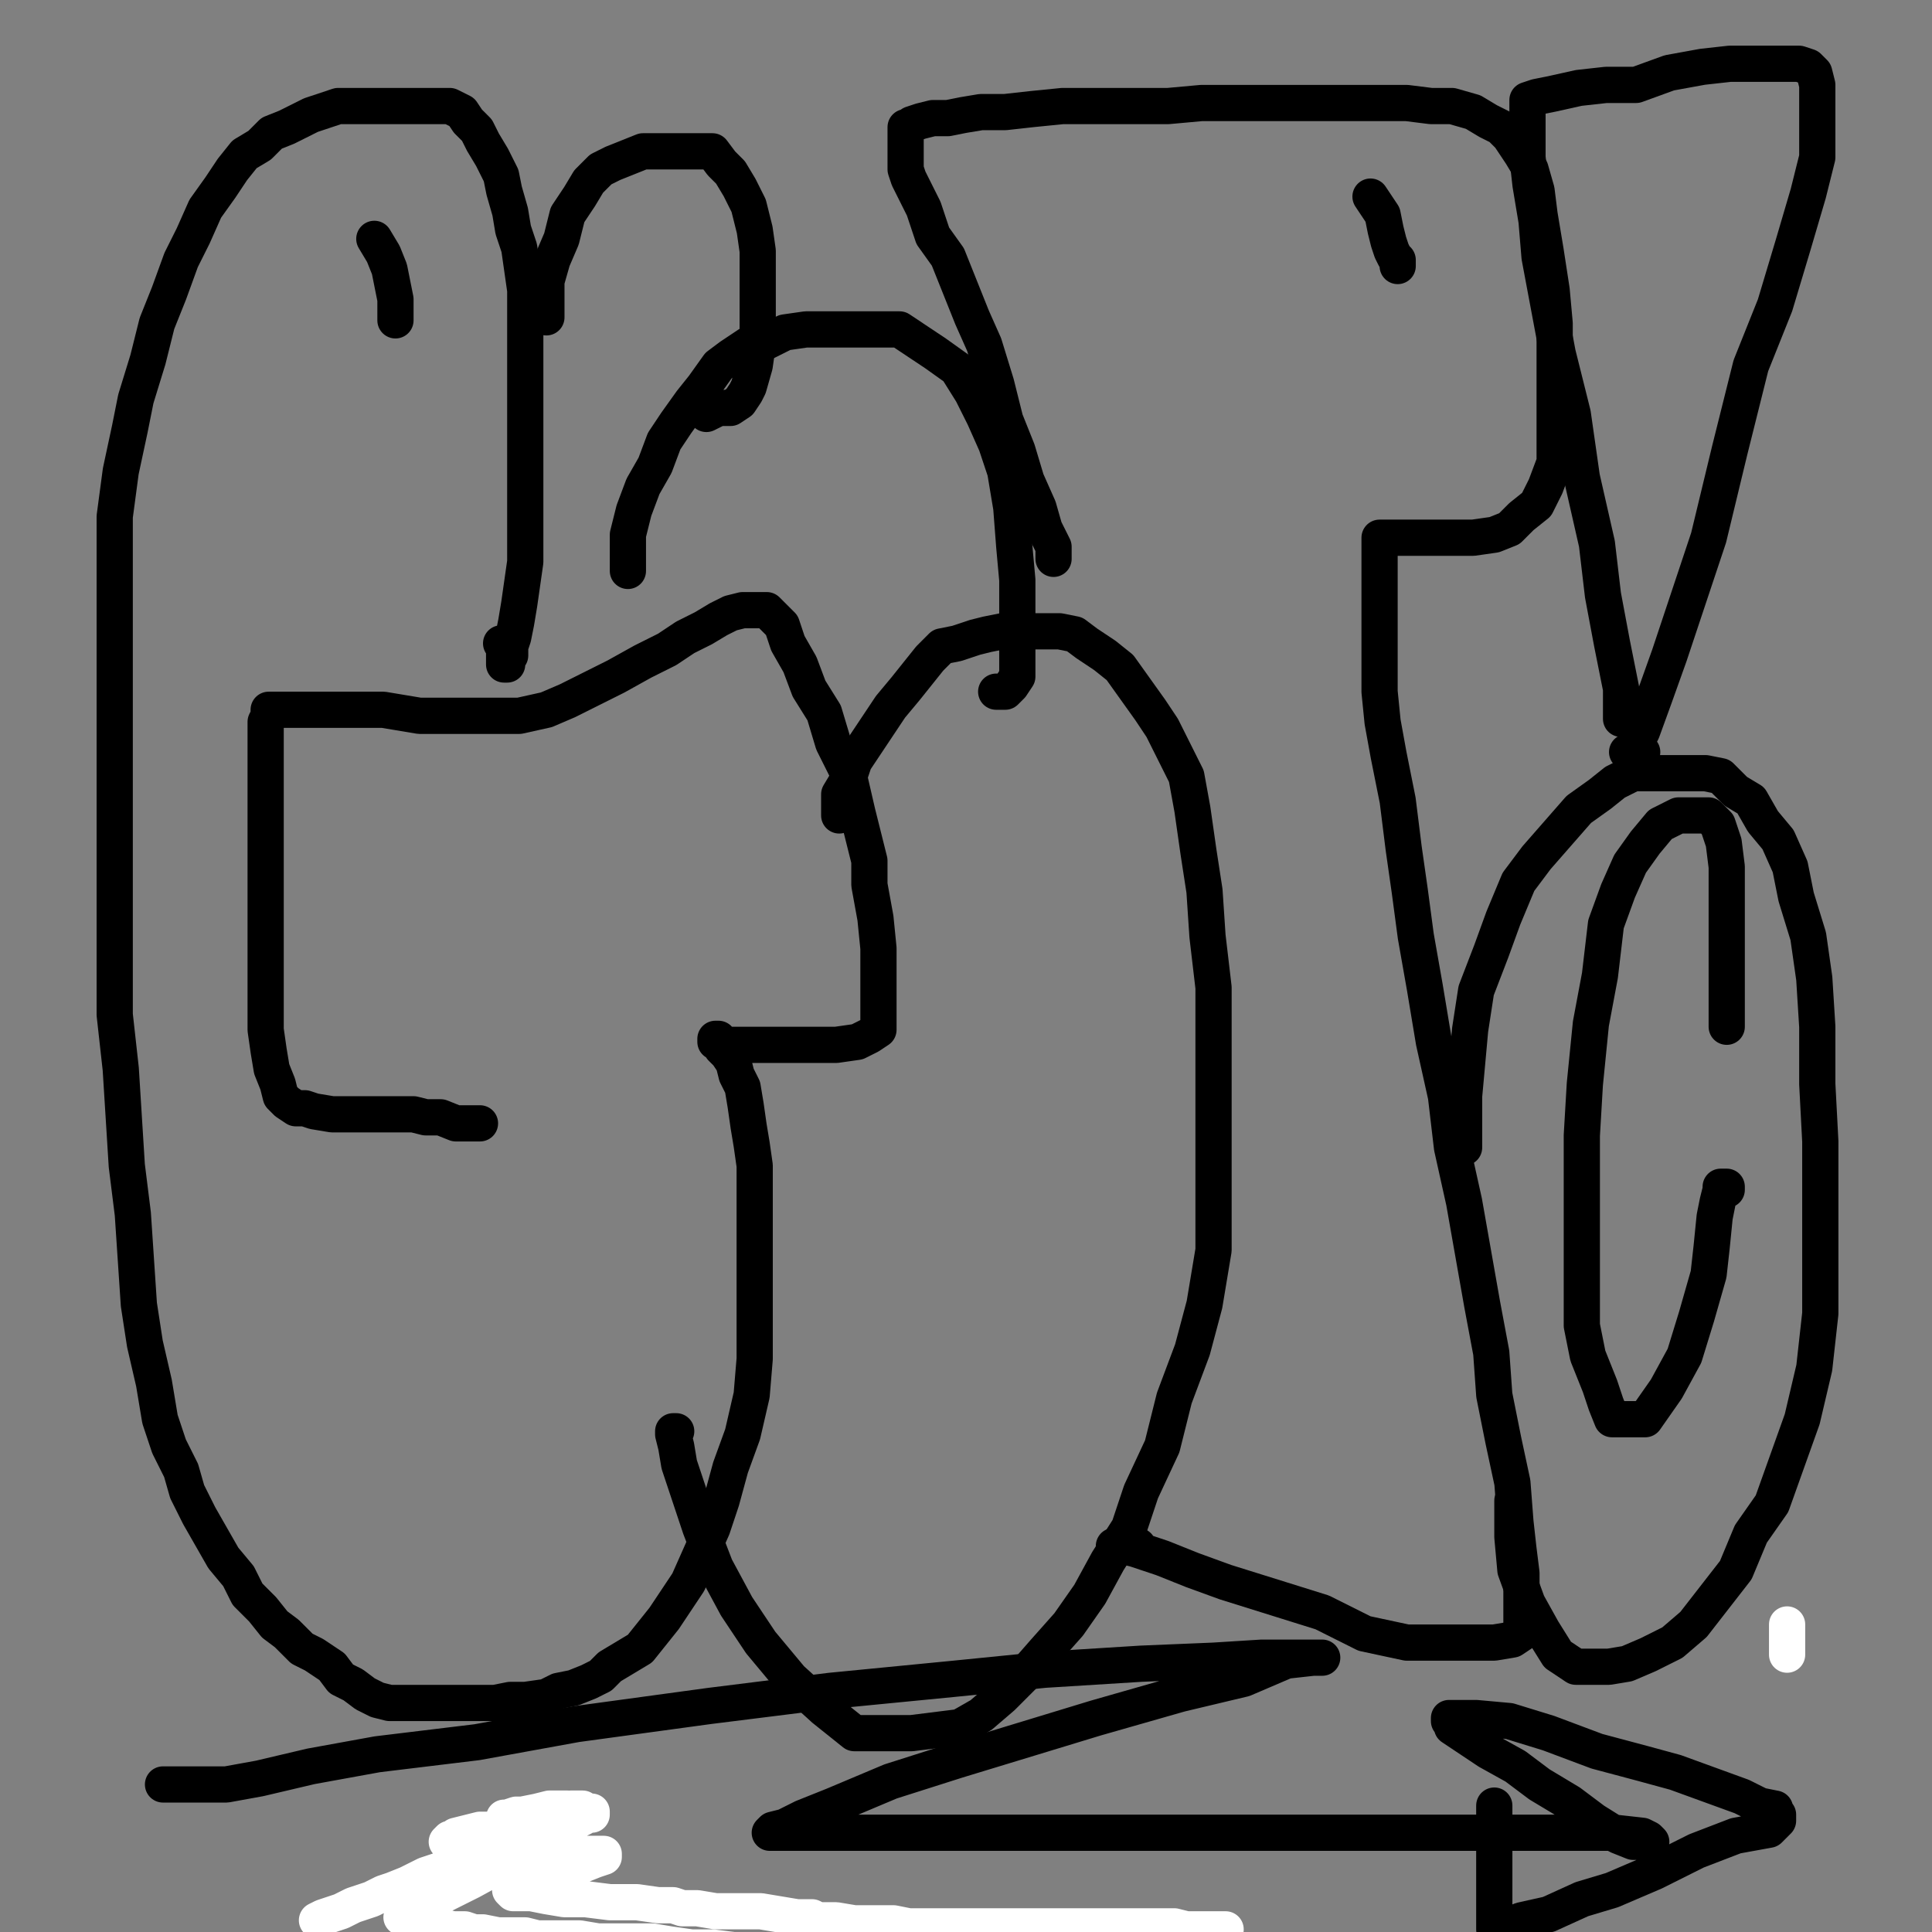 <?xml version="1.0" standalone="yes"?><svg width="640px" height="640px" xmlns="http://www.w3.org/2000/svg" version="1.1"><rect width="100%" height="100%" fill="#808080" stroke="none"/><polyline points="159,372.125 155,372.125 151,372.125 146,370.125 141,370.125 137,369.125 131,369.125 126,369.125 120,369.125 115,369.125 110,369.125 104,368.125 101,367.125 98,367.125 95,365.125 93,363.125 92,359.125 90,354.125 89,348.125 88,341.125 88,331.125 88,320.125 88,309.125 88,299.125 88,287.125 88,277.125 88,267.125 88,258.125 88,251.125 88,246.125 88,242.125 88,239.125 89,237.125 89,236.125 89,235.125 90,235.125 91,235.125 92,235.125 93,235.125 95,235.125 98,235.125 102,235.125 106,235.125 111,235.125 116,235.125 121,235.125 127,235.125 133,236.125 139,237.125 148,237.125 156,237.125 164,237.125 172,237.125 181,235.125 188,232.125 196,228.125 204,224.125 213,219.125 221,215.125 227,211.125 233,208.125 238,205.125 242,203.125 246,202.125 249,202.125 251,202.125 252,202.125 254,202.125 256,204.125 259,207.125 261,213.125 265,220.125 268,228.125 273,236.125 276,246.125 281,256.125 284,269.125 288,285.125 288,293.125 290,304.125 291,314.125 291,324.125 291,331.125 291,337.125 291,341.125 288,343.125 284,345.125 277,346.125 271,346.125 264,346.125 257,346.125 251,346.125 245,346.125 241,346.125 238,345.125 237,345.125 237,344.125 238,344.125 239,347.125 241,349.125 243,352.125 244,356.125 246,360.125 247,366.125 248,373.125 249,379.125 250,386.125 250,394.125 250,402.125 250,411.125 250,420.125 250,430.125 250,440.125 250,450.125 249,462.125 246,475.125 242,486.125 239,497.125 236,506.125 232,515.125 228,524.125 224,530.125 220,536.125 216,541.125 212,546.125 207,549.125 202,552.125 199,555.125 195,557.125 190,559.125 185,560.125 181,562.125 174,563.125 169,563.125 164,564.125 160,564.125 154,564.125 150,564.125 145,564.125 140,564.125 137,564.125 132,564.125 129,564.125 125,563.125 121,561.125 117,558.125 113,556.125 110,552.125 104,548.125 100,546.125 95,541.125 91,538.125 87,533.125 82,528.125 79,522.125 74,516.125 70,509.125 66,502.125 62,494.125 60,487.125 56,479.125 53,470.125 51,458.125 48,445.125 46,432.125 45,417.125 44,402.125 42,386.125 41,370.125 40,354.125 38,336.125 38,315.125 38,296.125 38,279.125 38,260.125 38,239.125 38,223.125 38,205.125 38,189.125 38,171.125 40,156.125 43,142.125 45,132.125 49,119.125 52,107.125 56,97.125 60,86.125 64,78.125 68,69.125 73,62.125 77,56.125 81,51.125 86,48.125 90,44.125 95,42.125 99,40.125 103,38.125 109,36.125 112,35.125 117,35.125 121,35.125 124,35.125 128,35.125 131,35.125 135,35.125 138,35.125 143,35.125 145,35.125 149,35.125 153,37.125 155,40.125 158,43.125 160,47.125 163,52.125 166,58.125 167,63.125 169,70.125 170,76.125 172,82.125 173,89.125 174,96.125 174,104.125 174,113.125 174,121.125 174,131.125 174,140.125 174,149.125 174,157.125 174,165.125 174,174.125 174,181.125 174,186.125 173,193.125 172,200.125 171,206.125 170,211.125 169,214.125 169,217.125 168,218.125 168,219.125 168,220.125 167,220.125 167,219.125 167,218.125 167,217.125 167,216.125 167,215.125 167,214.125 167,213.125 166,213.125 " fill="none" stroke="#000000" stroke-width="12px" stroke-linecap="round" stroke-linejoin="round" /><polyline points="181,105.125 181,100.125 181,93.125 183,86.125 186,79.125 188,71.125 192,65.125 195,60.125 199,56.125 203,54.125 208,52.125 213,50.125 217,50.125 221,50.125 225,50.125 229,50.125 232,50.125 236,50.125 239,54.125 242,57.125 245,62.125 248,68.125 250,76.125 251,83.125 251,91.125 251,99.125 251,106.125 251,114.125 250,121.125 248,128.125 247,130.125 245,133.125 242,135.125 238,135.125 234,137.125 " fill="none" stroke="#000000" stroke-width="12px" stroke-linecap="round" stroke-linejoin="round" /><polyline points="208,189.125 208,184.125 208,177.125 210,169.125 213,161.125 217,154.125 220,146.125 224,140.125 229,133.125 233,128.125 238,121.125 242,118.125 248,114.125 254,113.125 260,110.125 267,109.125 272,109.125 278,109.125 285,109.125 291,109.125 298,109.125 304,113.125 310,117.125 317,122.125 322,130.125 326,138.125 330,147.125 333,156.125 335,168.125 336,181.125 337,192.125 337,202.125 337,212.125 337,218.125 337,224.125 335,227.125 333,229.125 330,229.125 " fill="none" stroke="#000000" stroke-width="12px" stroke-linecap="round" stroke-linejoin="round" /><polyline points="278,270.125 278,263.125 281,258.125 283,252.125 287,246.125 291,240.125 295,234.125 300,228.125 304,223.125 308,218.125 312,214.125 317,213.125 323,211.125 327,210.125 332,209.125 337,209.125 341,209.125 345,209.125 351,209.125 356,210.125 360,213.125 366,217.125 371,221.125 376,228.125 381,235.125 385,241.125 389,249.125 393,257.125 395,268.125 397,282.125 399,295.125 400,310.125 402,327.125 402,342.125 402,362.125 402,379.125 402,399.125 402,414.125 399,432.125 395,447.125 389,463.125 385,479.125 378,494.125 374,506.125 367,517.125 361,528.125 354,538.125 346,547.125 339,555.125 332,562.125 325,568.125 318,572.125 310,573.125 302,574.125 293,574.125 283,574.125 273,566.125 262,556.125 252,544.125 244,532.125 237,519.125 232,506.125 228,494.125 225,485.125 224,479.125 223,475.125 223,474.125 224,474.125 " fill="none" stroke="#000000" stroke-width="12px" stroke-linecap="round" stroke-linejoin="round" /><polyline points="349,185.125 349,181.125 346,175.125 344,168.125 340,159.125 337,149.125 333,139.125 330,127.125 326,114.125 322,105.125 318,95.125 314,85.125 309,78.125 306,69.125 303,63.125 301,59.125 300,56.125 300,53.125 300,50.125 300,49.125 300,48.125 300,45.125 300,43.125 300,42.125 301,42.125 302,41.125 305,40.125 309,39.125 314,39.125 319,38.125 325,37.125 333,37.125 342,36.125 352,35.125 363,35.125 374,35.125 387,35.125 398,34.125 409,34.125 420,34.125 430,34.125 439,34.125 448,34.125 458,34.125 466,34.125 474,35.125 481,35.125 488,37.125 493,40.125 497,42.125 500,45.125 502,48.125 504,51.125 507,56.125 509,63.125 510,71.125 512,83.125 514,96.125 515,107.125 515,123.125 515,134.125 515,144.125 515,153.125 512,161.125 509,167.125 504,171.125 500,175.125 495,177.125 488,178.125 482,178.125 477,178.125 473,178.125 469,178.125 466,178.125 464,178.125 461,178.125 459,178.125 458,178.125 457,178.125 457,179.125 457,180.125 457,183.125 457,185.125 457,189.125 457,193.125 457,199.125 457,206.125 457,212.125 457,220.125 457,229.125 458,239.125 460,250.125 463,265.125 465,281.125 467,295.125 469,310.125 472,327.125 475,345.125 479,363.125 481,380.125 485,398.125 488,415.125 491,432.125 494,448.125 495,462.125 498,477.125 501,491.125 502,504.125 503,513.125 504,521.125 504,527.125 504,533.125 504,535.125 504,539.125 504,541.125 501,543.125 495,544.125 488,544.125 478,544.125 466,544.125 452,541.125 438,534.125 422,529.125 406,524.125 395,520.125 385,516.125 376,513.125 372,512.125 370,512.125 369,512.125 377,512.125 " fill="none" stroke="#000000" stroke-width="12px" stroke-linecap="round" stroke-linejoin="round" /><polyline points="485,380.125 485,374.125 485,363.125 486,352.125 487,341.125 489,328.125 494,315.125 498,304.125 503,292.125 509,284.125 516,276.125 523,268.125 530,263.125 535,259.125 541,256.125 547,256.125 553,256.125 559,256.125 565,256.125 570,257.125 575,262.125 580,265.125 584,272.125 589,278.125 593,287.125 595,297.125 599,310.125 601,324.125 602,340.125 602,359.125 603,378.125 603,399.125 603,419.125 603,435.125 601,453.125 597,470.125 592,484.125 587,498.125 580,508.125 575,520.125 568,529.125 561,538.125 554,544.125 546,548.125 539,551.125 533,552.125 527,552.125 522,552.125 516,548.125 511,540.125 506,531.125 502,520.125 501,509.125 501,497.125 " fill="none" stroke="#000000" stroke-width="12px" stroke-linecap="round" stroke-linejoin="round" /><polyline points="537,238.125 537,228.125 534,213.125 531,197.125 529,180.125 524,158.125 521,137.125 516,117.125 513,101.125 510,85.125 509,73.125 507,61.125 506,52.125 506,45.125 506,40.125 506,35.125 506,34.125 506,33.125 509,32.125 514,31.125 523,29.125 532,28.125 542,28.125 553,24.125 564,22.125 573,21.125 580,21.125 588,21.125 593,21.125 596,21.125 599,22.125 601,24.125 602,28.125 602,33.125 602,41.125 602,52.125 599,64.125 594,81.125 588,101.125 580,121.125 573,149.125 566,178.125 559,199.125 553,217.125 548,231.125 544,242.125 541,248.125 540,249.125 539,249.125 544,249.125 " fill="none" stroke="#000000" stroke-width="12px" stroke-linecap="round" stroke-linejoin="round" /><polyline points="572,340.125 572,329.125 572,318.125 572,306.125 572,297.125 572,287.125 571,279.125 569,273.125 566,270.125 564,270.125 560,270.125 556,270.125 550,273.125 545,279.125 540,286.125 536,295.125 532,306.125 530,323.125 527,339.125 525,359.125 524,376.125 524,393.125 524,410.125 524,425.125 524,439.125 526,449.125 530,459.125 532,465.125 534,470.125 537,470.125 540,470.125 545,470.125 552,460.125 558,449.125 562,436.125 566,422.125 567,413.125 568,403.125 569,398.125 570,394.125 570,393.125 571,393.125 572,393.125 572,394.125 " fill="none" stroke="#000000" stroke-width="12px" stroke-linecap="round" stroke-linejoin="round" /><polyline points="54,591.125 60,591.125 67,591.125 75,591.125 86,589.125 103,585.125 125,581.125 158,577.125 191,571.125 235,565.125 275,560.125 316,556.125 346,553.125 378,551.125 402,550.125 418,549.125 429,549.125 436,549.125 438,549.125 435,549.125 426,550.125 412,556.125 391,561.125 363,569.125 340,576.125 317,583.125 295,590.125 276,598.125 266,602.125 260,605.125 256,606.125 255,607.125 264,607.125 283,607.125 305,607.125 338,607.125 374,607.125 416,607.125 448,607.125 481,607.125 504,607.125 523,607.125 535,607.125 544,608.125 546,609.125 547,610.125 545,610.125 541,610.125 536,608.125 528,603.125 520,597.125 510,591.125 502,585.125 493,580.125 487,576.125 481,572.125 481,570.125 480,570.125 480,569.125 481,569.125 489,569.125 500,570.125 513,574.125 529,580.125 544,584.125 555,587.125 566,591.125 577,595.125 583,598.125 588,599.125 588,600.125 589,601.125 589,602.125 589,603.125 586,606.125 575,608.125 562,613.125 548,620.125 534,626.125 524,629.125 513,634.125 504,636.125 499,638.125 496,639.125 495,639.125 495,634.125 495,628.125 495,623.125 495,618.125 495,613.125 495,608.125 495,605.125 495,601.125 495,598.125 " fill="none" stroke="#000000" stroke-width="12px" stroke-linecap="round" stroke-linejoin="round" /><polyline points="454,65.125 458,71.125 459,76.125 460,80.125 461,83.125 462,85.125 463,86.125 463,88.125 " fill="none" stroke="#000000" stroke-width="12px" stroke-linecap="round" stroke-linejoin="round" /><polyline points="124,79.125 127,84.125 129,89.125 130,94.125 131,99.125 131,102.125 131,106.125 " fill="none" stroke="#000000" stroke-width="12px" stroke-linecap="round" stroke-linejoin="round" /><polyline points="173,608.125 173,608.125 173,608.125 173,608.125 175,607.125 177,607.125 177,607.125 178,607.125 178,607.125 176,607.125 173,606.125 168,605.125 164,606.125 159,606.125 155,607.125 151,608.125 150,609.125 149,609.125 148,610.125 148,610.125 149,610.125 150,610.125 159,610.125 163,610.125 169,610.125 175,610.125 178,610.125 180,610.125 181,610.125 180,611.125 179,612.125 175,614.125 170,615.125 166,616.125 162,616.125 160,616.125 159,616.125 158,615.125 158,615.125 158,614.125 160,612.125 166,608.125 174,604.125 181,601.125 186,600.125 189,599.125 192,599.125 193,599.125 193,599.125 193,599.125 193,599.125 189,600.125 183,601.125 178,601.125 174,602.125 172,602.125 169,602.125 168,602.125 167,602.125 167,602.125 167,602.125 168,602.125 171,601.125 173,601.125 178,600.125 182,599.125 186,599.125 188,599.125 189,600.125 189,600.125 189,601.125 187,603.125 185,604.125 180,607.125 175,609.125 171,611.125 168,612.125 166,613.125 164,614.125 163,614.125 163,614.125 163,614.125 164,614.125 169,614.125 176,614.125 183,614.125 190,614.125 195,614.125 198,614.125 199,614.125 200,614.125 200,615.125 197,616.125 192,618.125 186,620.125 180,622.125 177,623.125 174,624.125 171,625.125 170,626.125 169,626.125 169,626.125 170,627.125 174,627.125 176,627.125 181,628.125 187,629.125 194,629.125 202,630.125 211,630.125 218,631.125 223,631.125 226,632.125 231,632.125 237,633.125 244,633.125 252,633.125 258,634.125 264,635.125 269,635.125 271,636.125 277,636.125 283,637.125 290,637.125 296,637.125 301,638.125 305,638.125 309,638.125 312,638.125 314,638.125 317,638.125 321,638.125 326,638.125 332,638.125 338,638.125 344,638.125 348,638.125 351,638.125 355,638.125 359,638.125 364,638.125 369,638.125 375,638.125 381,638.125 387,638.125 389,638.125 393,639.125 396,639.125 399,639.125 401,639.125 403,639.125 405,639.125 406,639.125 406,639.125 406,639.125 405,639.125 400,639.125 393,640.125 387,640.125 380,640.125 377,640.125 369,641.125 359,641.125 348,642.125 340,642.125 330,643.125 319,644.125 313,645.125 304,645.125 297,646.125 289,646.125 280,646.125 271,646.125 264,646.125 257,646.125 252,646.125 249,646.125 244,646.125 236,645.125 229,645.125 222,644.125 216,643.125 211,643.125 205,643.125 203,643.125 198,643.125 192,642.125 187,642.125 182,642.125 178,642.125 174,641.125 171,641.125 169,641.125 165,641.125 160,640.125 157,640.125 154,639.125 150,639.125 146,638.125 143,637.125 140,637.125 139,636.125 136,636.125 135,636.125 134,635.125 133,635.125 133,635.125 136,634.125 140,632.125 146,628.125 156,623.125 167,617.125 176,612.125 182,608.125 187,606.125 191,603.125 193,602.125 194,601.125 195,601.125 196,601.125 196,600.125 196,600.125 194,600.125 190,601.125 183,603.125 180,604.125 173,607.125 167,610.125 159,614.125 150,618.125 141,621.125 135,624.125 130,626.125 127,627.125 123,629.125 117,631.125 113,633.125 110,634.125 107,635.125 105,636.125 " fill="none" stroke="#ffffff" stroke-width="12px" stroke-linecap="round" stroke-linejoin="round" /><polyline points="592,538.125 592,538.125 592,538.125 592,538.125 592,540.125 592,544.125 592,546.125 592,547.125 592,548.125 592,548.125 592,548.125 " fill="none" stroke="#ffffff" stroke-width="12px" stroke-linecap="round" stroke-linejoin="round" /></svg>